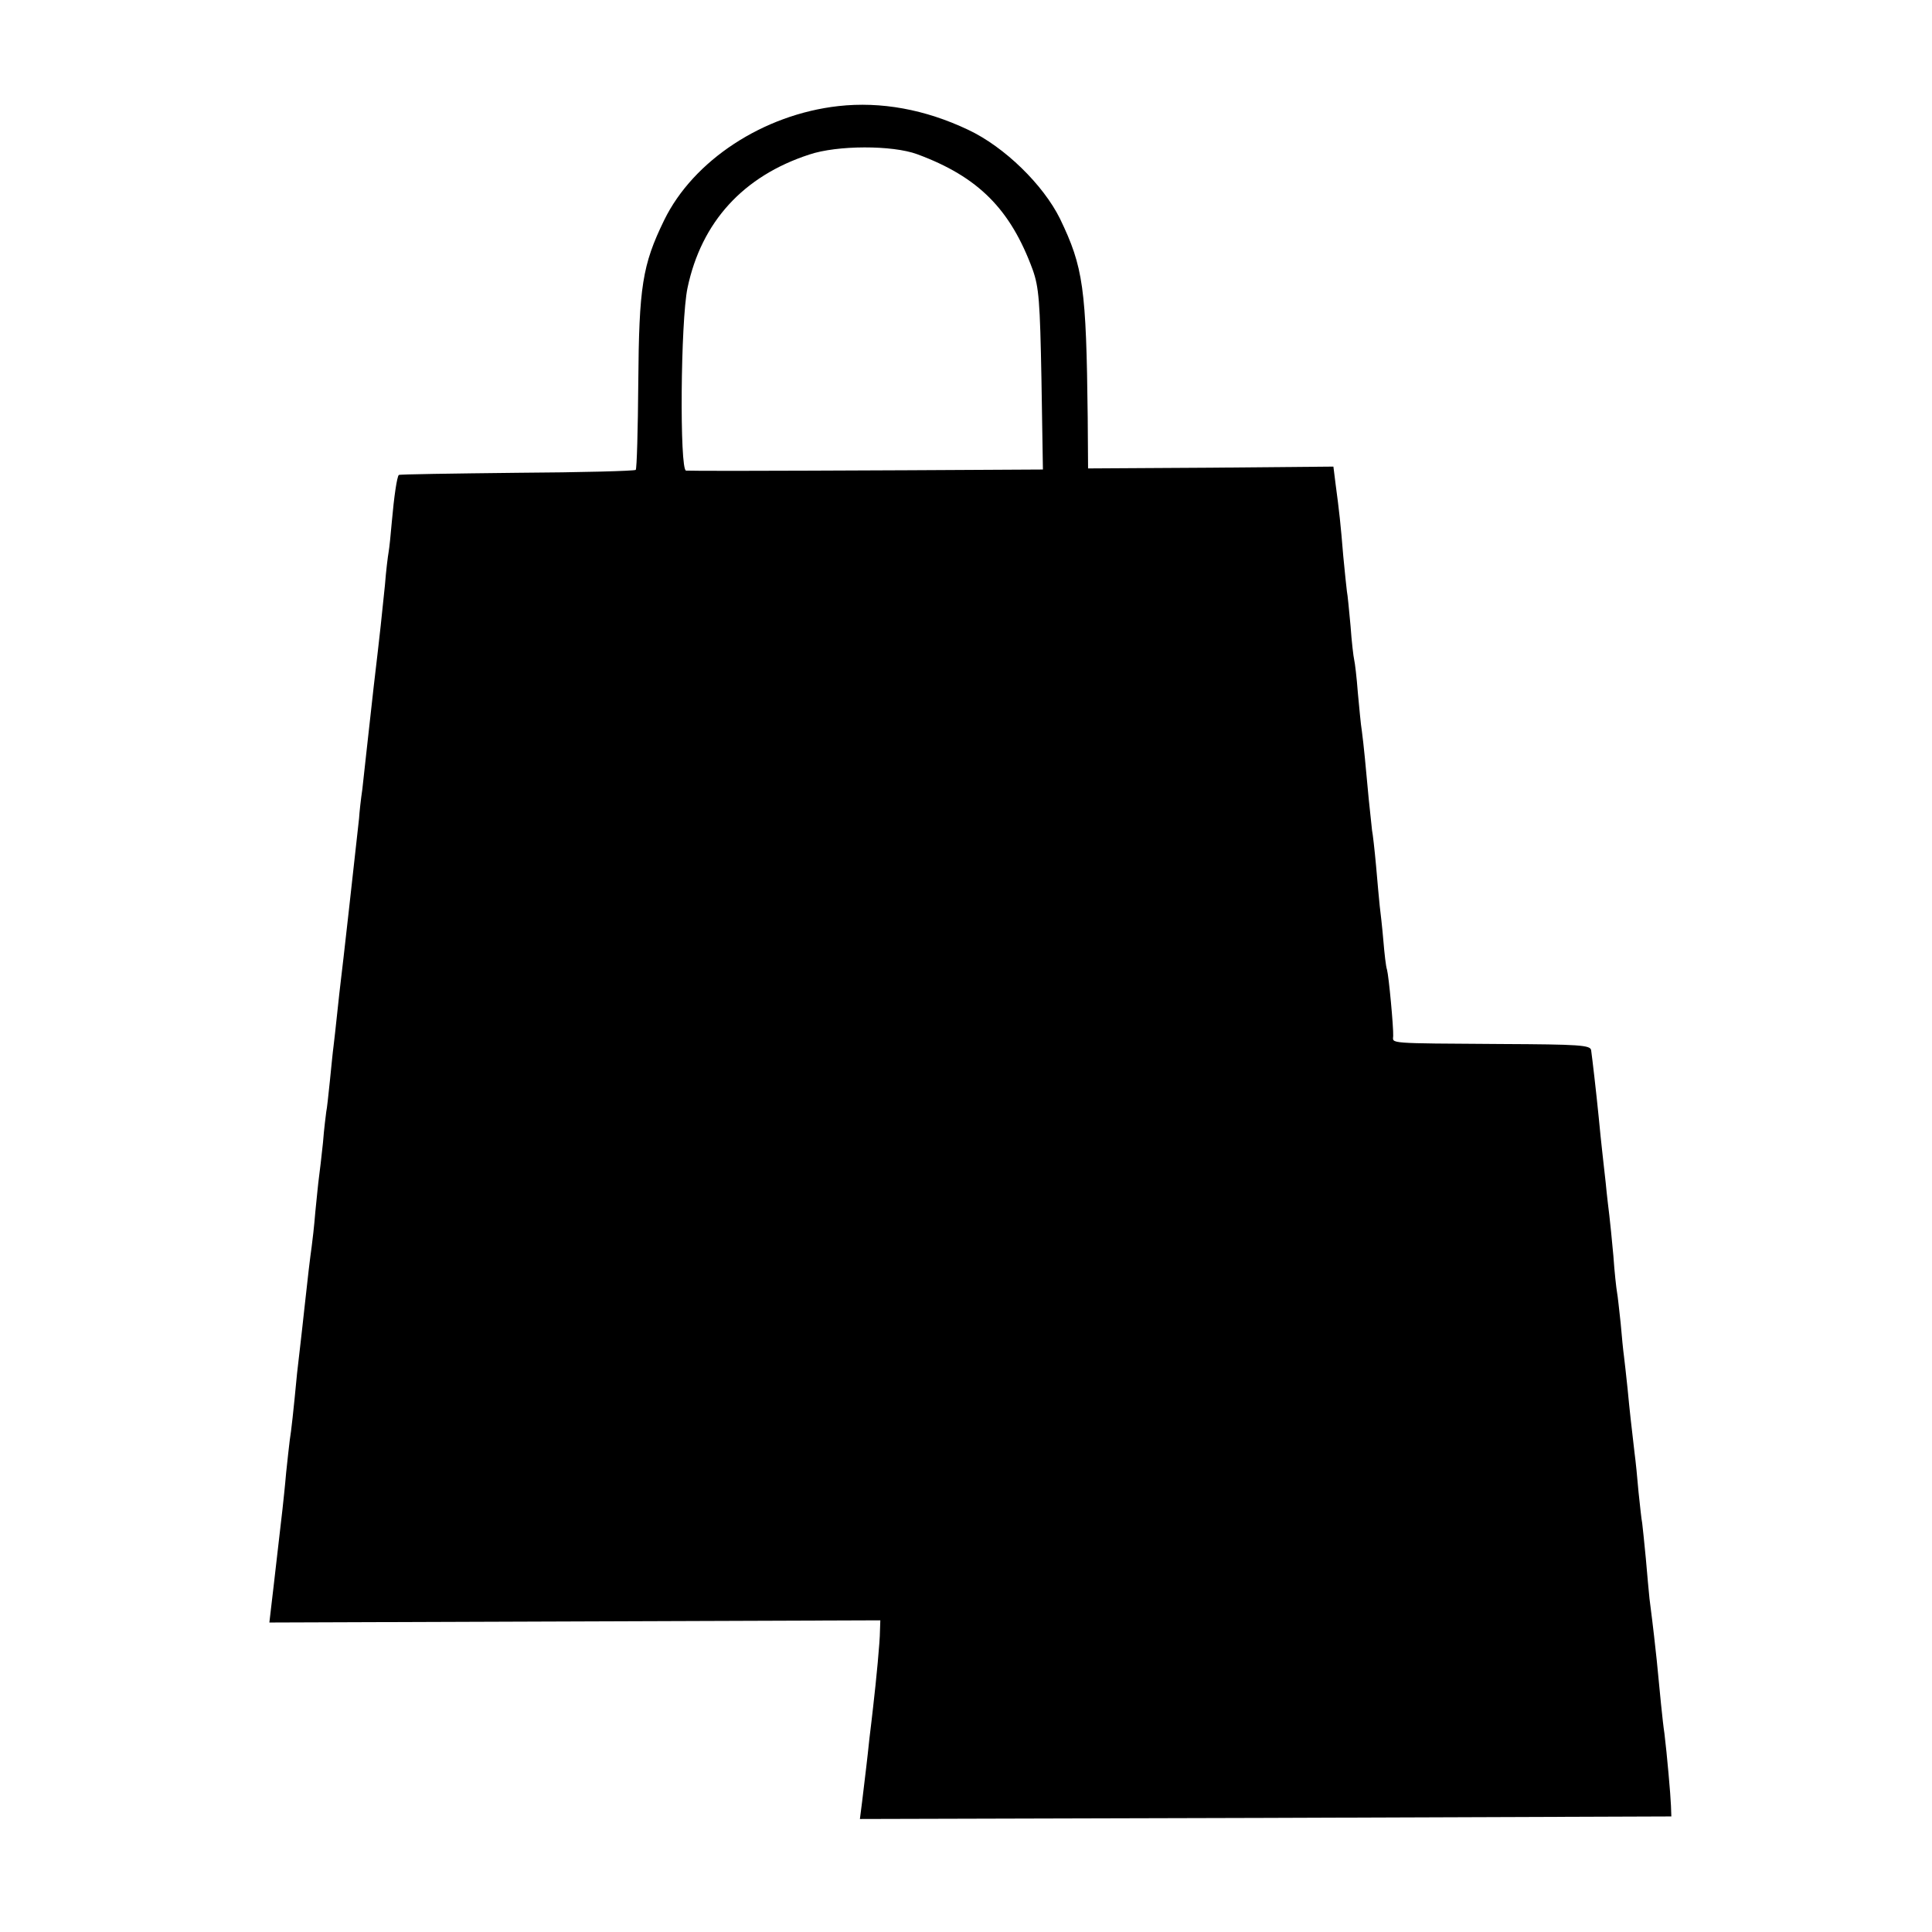 <?xml version="1.0" standalone="no"?>
<!DOCTYPE svg PUBLIC "-//W3C//DTD SVG 20010904//EN"
 "http://www.w3.org/TR/2001/REC-SVG-20010904/DTD/svg10.dtd">
<svg version="1.0" xmlns="http://www.w3.org/2000/svg"
 width="530pt" height="530pt" viewBox="0 0 530 530"
 preserveAspectRatio="xMidYMid meet">
<g transform="translate(0,530) scale(0.1,-0.1)"
fill="#000000" stroke="none">
<path d="M2300 5009 c-206 -23 -398 -149 -478 -313 -60 -123 -69 -183 -71
-445 -1 -129 -4 -237 -7 -240 -3 -3 -149 -7 -326 -8 -177 -2 -323 -4 -324 -6
-5 -5 -13 -59 -19 -127 -3 -36 -7 -74 -9 -85 -2 -11 -7 -51 -10 -90 -9 -88
-12 -119 -31 -280 -8 -71 -17 -152 -20 -180 -3 -27 -8 -72 -11 -100 -4 -27 -8
-63 -9 -80 -11 -101 -47 -424 -50 -445 -2 -14 -6 -54 -10 -90 -4 -36 -8 -76
-10 -90 -2 -14 -6 -56 -10 -95 -4 -38 -8 -77 -10 -85 -1 -8 -6 -46 -9 -85 -4
-38 -9 -81 -11 -95 -2 -14 -6 -56 -10 -95 -3 -38 -8 -81 -10 -95 -4 -28 -11
-86 -20 -170 -3 -30 -8 -71 -10 -90 -2 -19 -7 -59 -10 -87 -10 -105 -16 -159
-20 -183 -2 -14 -6 -54 -10 -90 -3 -36 -8 -81 -10 -100 -2 -19 -9 -78 -15
-130 -6 -52 -13 -114 -16 -138 l-5 -43 838 3 838 3 -1 -30 c0 -27 -10 -133
-19 -210 -2 -16 -6 -55 -10 -85 -6 -59 -11 -97 -20 -173 l-6 -47 1113 3 1113
4 -1 29 c-1 29 -11 142 -18 199 -5 32 -13 117 -21 200 -5 45 -8 77 -20 170 -2
17 -6 66 -10 110 -4 44 -9 88 -10 97 -2 9 -6 48 -10 85 -3 37 -8 86 -11 108
-9 78 -13 111 -19 175 -4 36 -8 76 -10 90 -2 14 -6 54 -9 90 -4 36 -8 75 -10
85 -2 11 -7 56 -10 100 -4 44 -9 94 -11 110 -2 17 -7 57 -10 90 -4 33 -8 74
-10 90 -2 17 -6 56 -9 88 -7 71 -18 165 -21 186 -2 14 -32 16 -246 17 -317 2
-298 1 -297 22 1 24 -12 164 -17 182 -3 8 -7 44 -10 80 -3 36 -8 79 -10 95 -2
17 -6 66 -10 110 -4 44 -9 88 -11 97 -1 9 -5 48 -9 85 -8 88 -14 151 -19 188
-3 17 -7 64 -11 105 -3 41 -8 82 -10 90 -2 8 -7 50 -10 93 -4 43 -8 86 -10 95
-1 9 -6 53 -10 97 -7 86 -11 123 -21 197 l-6 48 -336 -3 -337 -2 -1 140 c-4
356 -12 412 -76 545 -46 93 -152 197 -252 244 -118 56 -239 78 -356 65z m216
-132 c168 -62 256 -151 317 -317 17 -48 20 -86 24 -301 l4 -247 -368 -2 c-424
-2 -593 -2 -611 -1 -18 1 -15 411 4 501 38 181 153 307 334 366 77 26 228 26
296 1z"/>
</g>
</svg>
